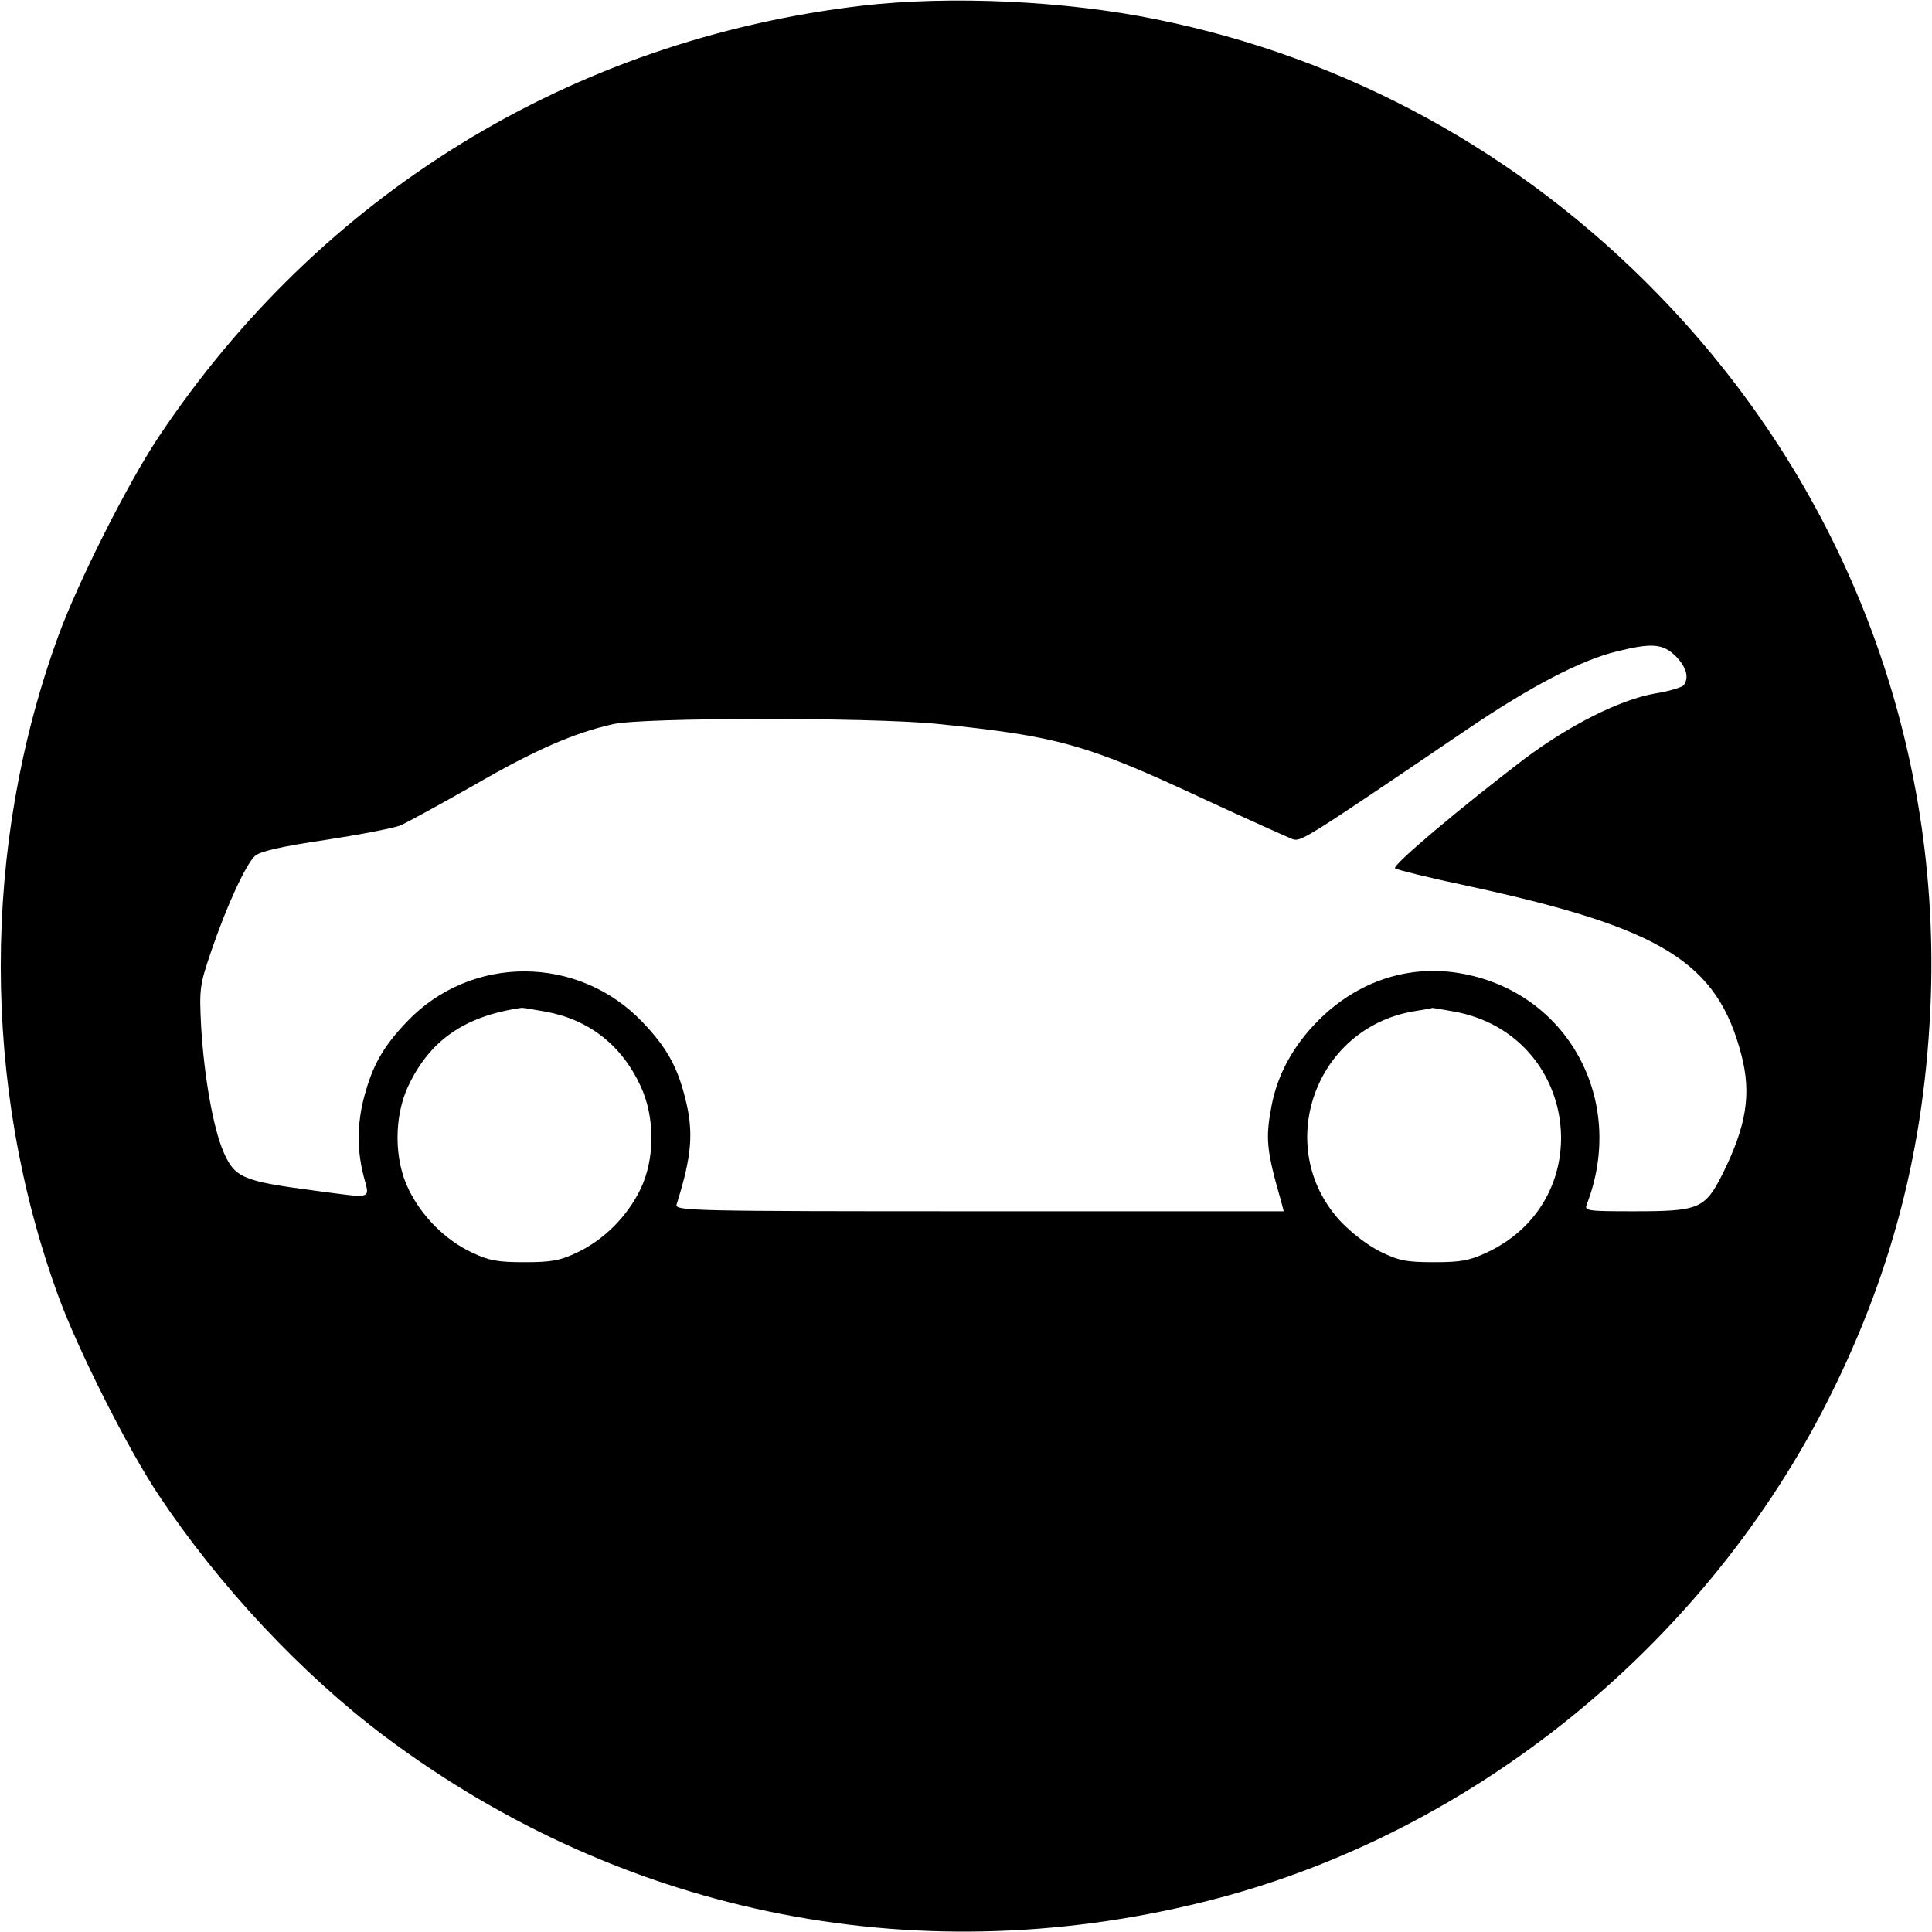 <?xml version="1.0" standalone="no"?>
<!DOCTYPE svg PUBLIC "-//W3C//DTD SVG 20010904//EN"
 "http://www.w3.org/TR/2001/REC-SVG-20010904/DTD/svg10.dtd">
<svg version="1.0" xmlns="http://www.w3.org/2000/svg"
 width="512pt" height="512pt" viewBox="0 0 512 512"
 preserveAspectRatio="xMidYMid meet">
<g transform="translate(0,512) scale(0.1,-0.1)"
fill="#000000" stroke="none">
<path d="M2285 5105 c-769 -90 -1436 -499 -1866 -1145 -81 -122 -212 -382
-264 -524 -204 -558 -204 -1194 0 -1752 52 -142 183 -402 264 -524 160 -241
381 -477 601 -642 640 -479 1430 -633 2206 -429 678 179 1276 662 1605 1294
182 352 272 698 286 1097 23 693 -234 1357 -722 1859 -365 376 -825 628 -1332
730 -240 49 -545 63 -778 36z m2156 -1724 c28 -29 36 -56 21 -77 -4 -5 -38
-16 -77 -22 -94 -17 -226 -84 -345 -173 -169 -129 -351 -282 -343 -290 4 -4
94 -26 198 -48 511 -111 656 -201 720 -447 27 -104 13 -188 -50 -315 -47 -93
-62 -99 -236 -99 -121 0 -131 1 -124 18 107 276 -51 565 -337 613 -137 23
-271 -22 -374 -125 -67 -67 -108 -143 -124 -225 -17 -90 -14 -118 26 -258 l6
-23 -807 0 c-764 0 -807 1 -802 18 41 130 46 193 22 285 -21 83 -50 133 -112
198 -170 179 -455 180 -625 1 -63 -66 -91 -116 -113 -199 -19 -71 -19 -143 -1
-211 16 -62 27 -58 -132 -37 -190 25 -210 34 -240 103 -27 63 -51 198 -59 332
-5 100 -4 109 27 200 42 123 92 230 116 252 14 12 71 25 186 42 91 14 181 31
200 39 18 8 104 55 192 105 164 95 268 140 371 163 80 18 680 18 855 1 324
-33 398 -54 705 -197 121 -56 230 -105 241 -109 22 -7 33 0 459 289 171 116
305 186 401 209 93 23 121 20 155 -13z m-2995 -942 c115 -21 202 -89 252 -198
38 -82 38 -193 -1 -273 -35 -72 -97 -134 -167 -167 -46 -22 -69 -26 -140 -26
-71 0 -94 4 -140 26 -70 33 -132 95 -167 167 -39 79 -39 191 -2 272 57 122
149 187 300 209 3 1 32 -4 65 -10z m2409 0 c328 -61 387 -496 86 -638 -47 -22
-70 -26 -141 -26 -73 0 -93 4 -142 28 -34 17 -77 50 -107 82 -178 195 -67 511
196 555 26 4 48 8 49 9 0 0 27 -4 59 -10z"/>
</g>
</svg>
